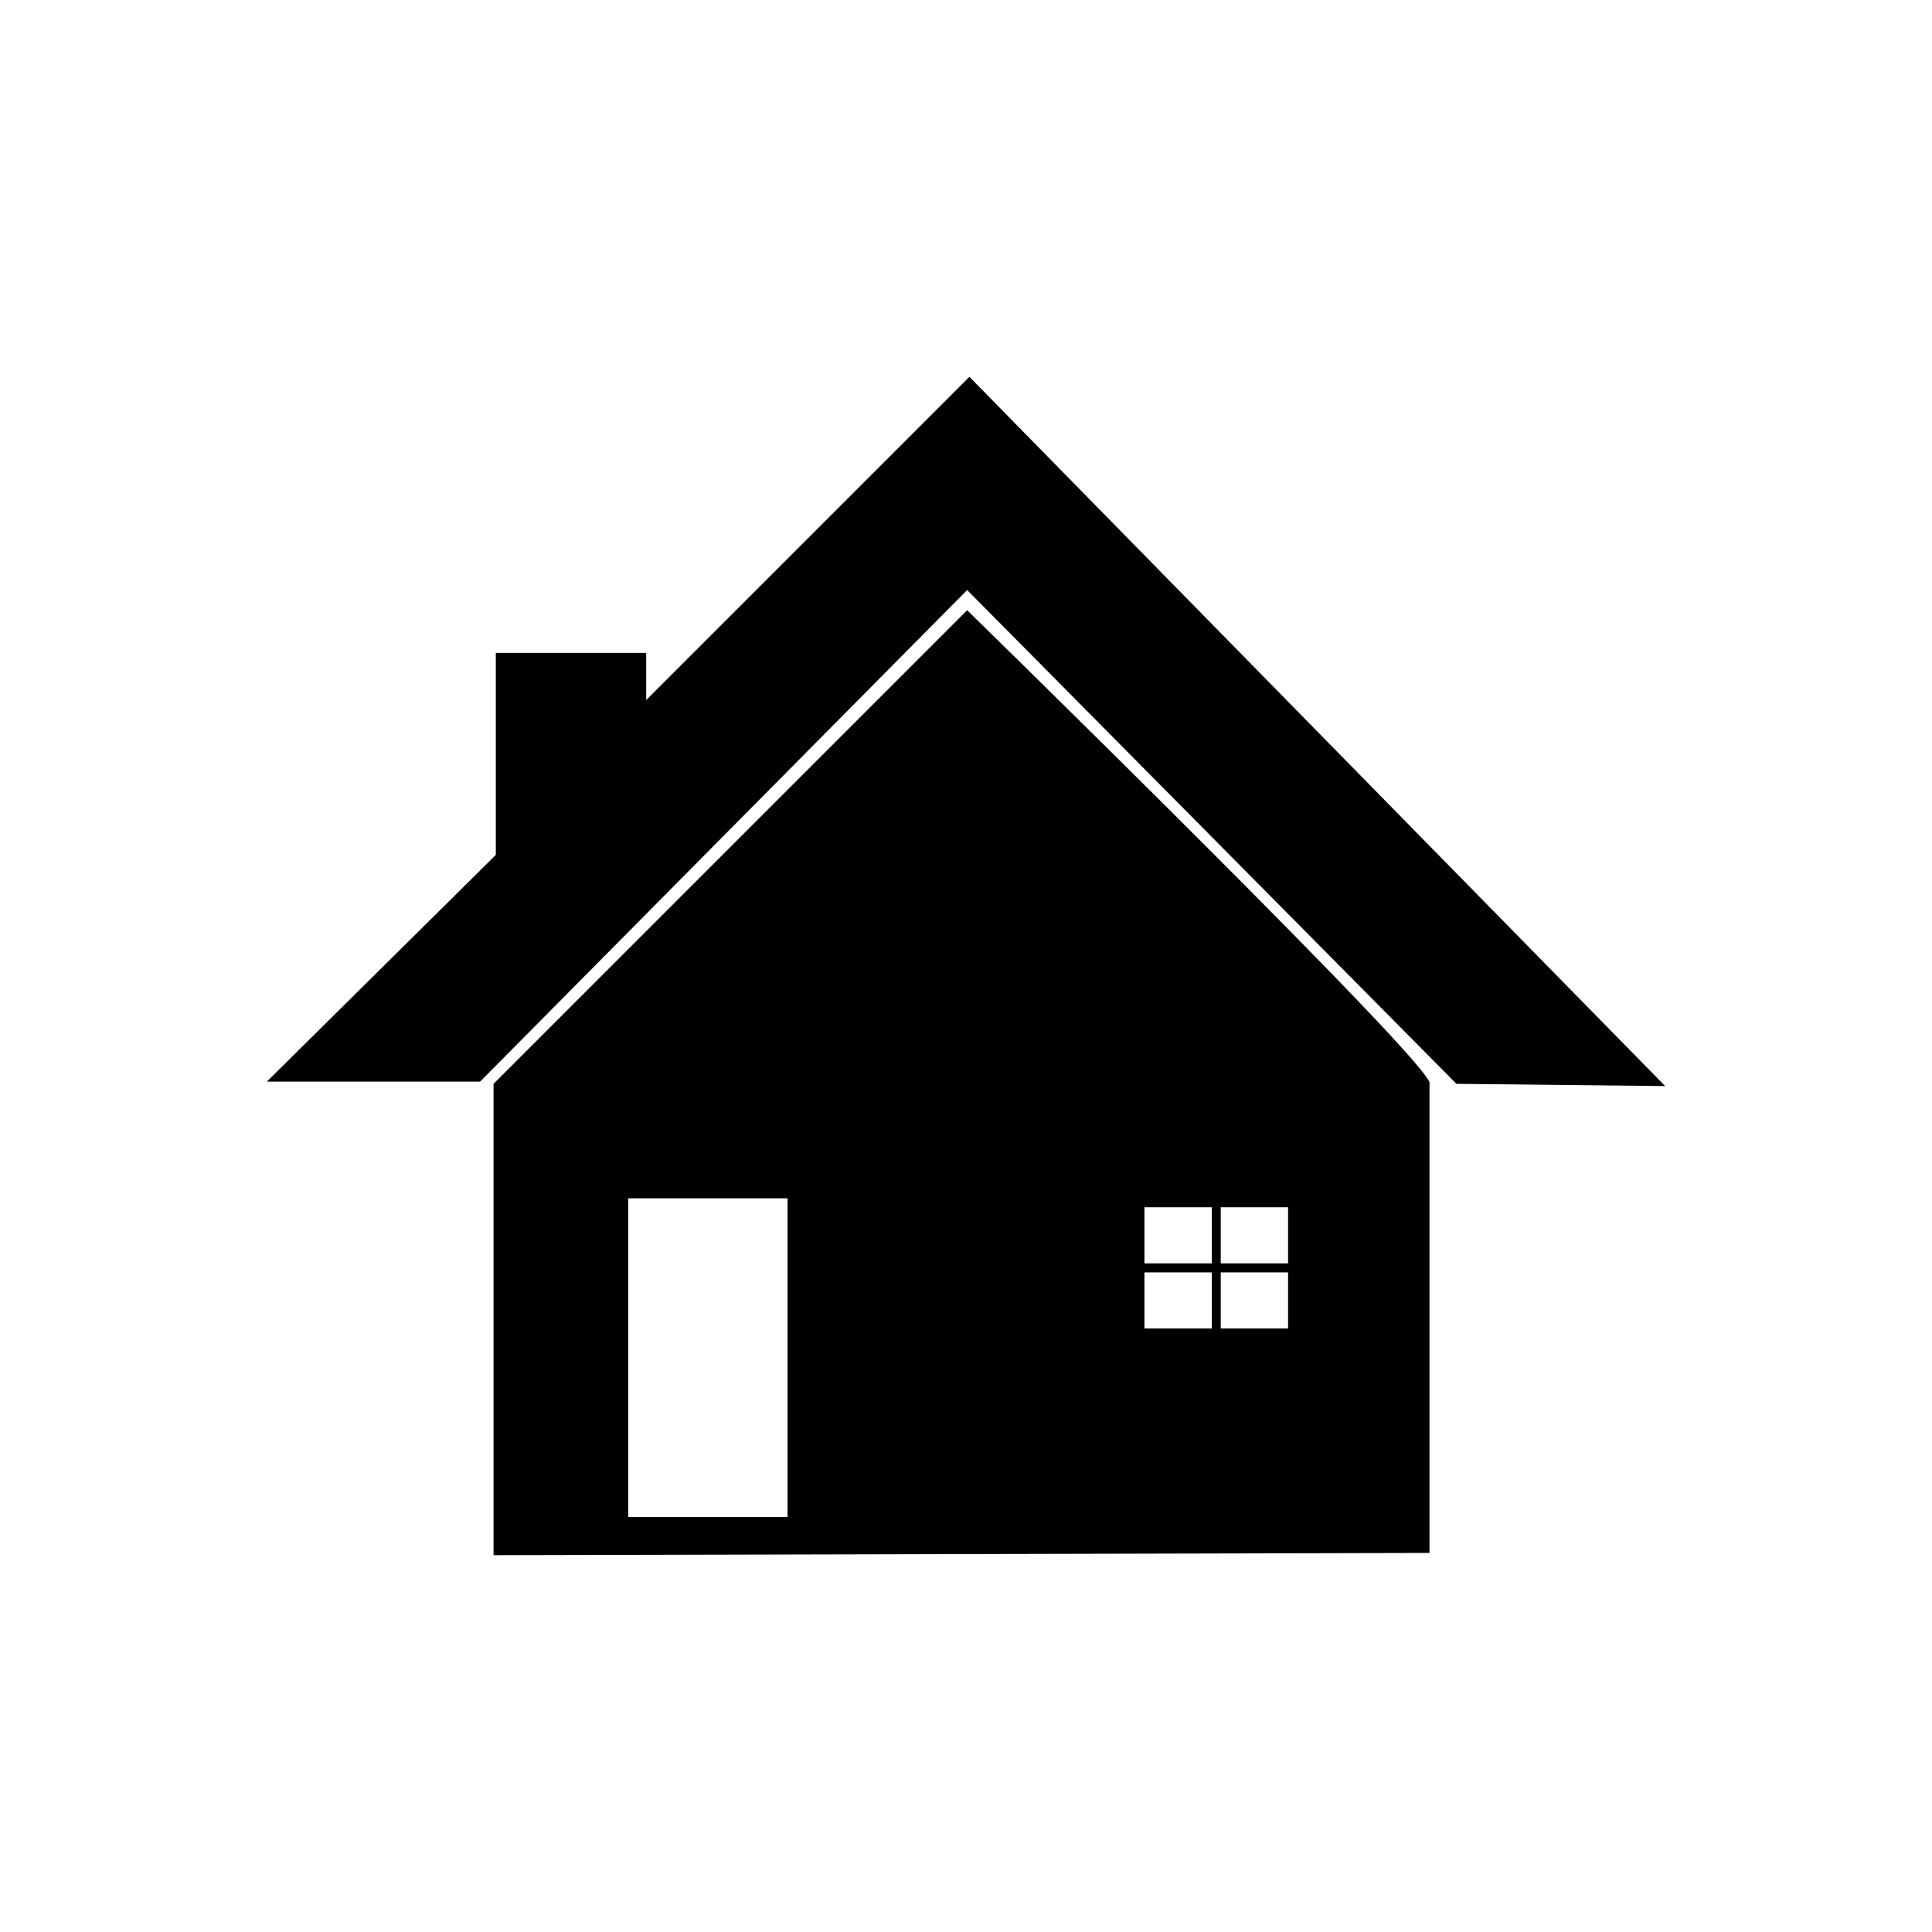 <?xml version="1.0" encoding="UTF-8"?>
<!-- Uploaded to: ICON Repo, www.iconrepo.com, Generator: ICON Repo Mixer Tools -->
<svg fill="#000000" width="800px" height="800px" version="1.1" viewBox="144 144 512 512" xmlns="http://www.w3.org/2000/svg">
 <path d="m585.29 431.82-55.316-0.594-129.67-130.86-129.07 130.27h-56.508l60.672-60.078v-53.535h39.852v12.492l85.652-85.652zm-62.457-0.594c2.973-2.973-122.53-125.51-122.53-125.51l-125.51 125.51v124.91l248.04-0.594zm-170.12 30.336h-42.23v84.465h42.23zm132.64 19.629h-17.844v14.871h17.844zm-38.066 0h17.844v14.871h-17.844zm0-17.25h17.844v14.871h-17.844zm38.066 0h-17.844v14.871h17.844z" fill-rule="evenodd"/>
</svg>